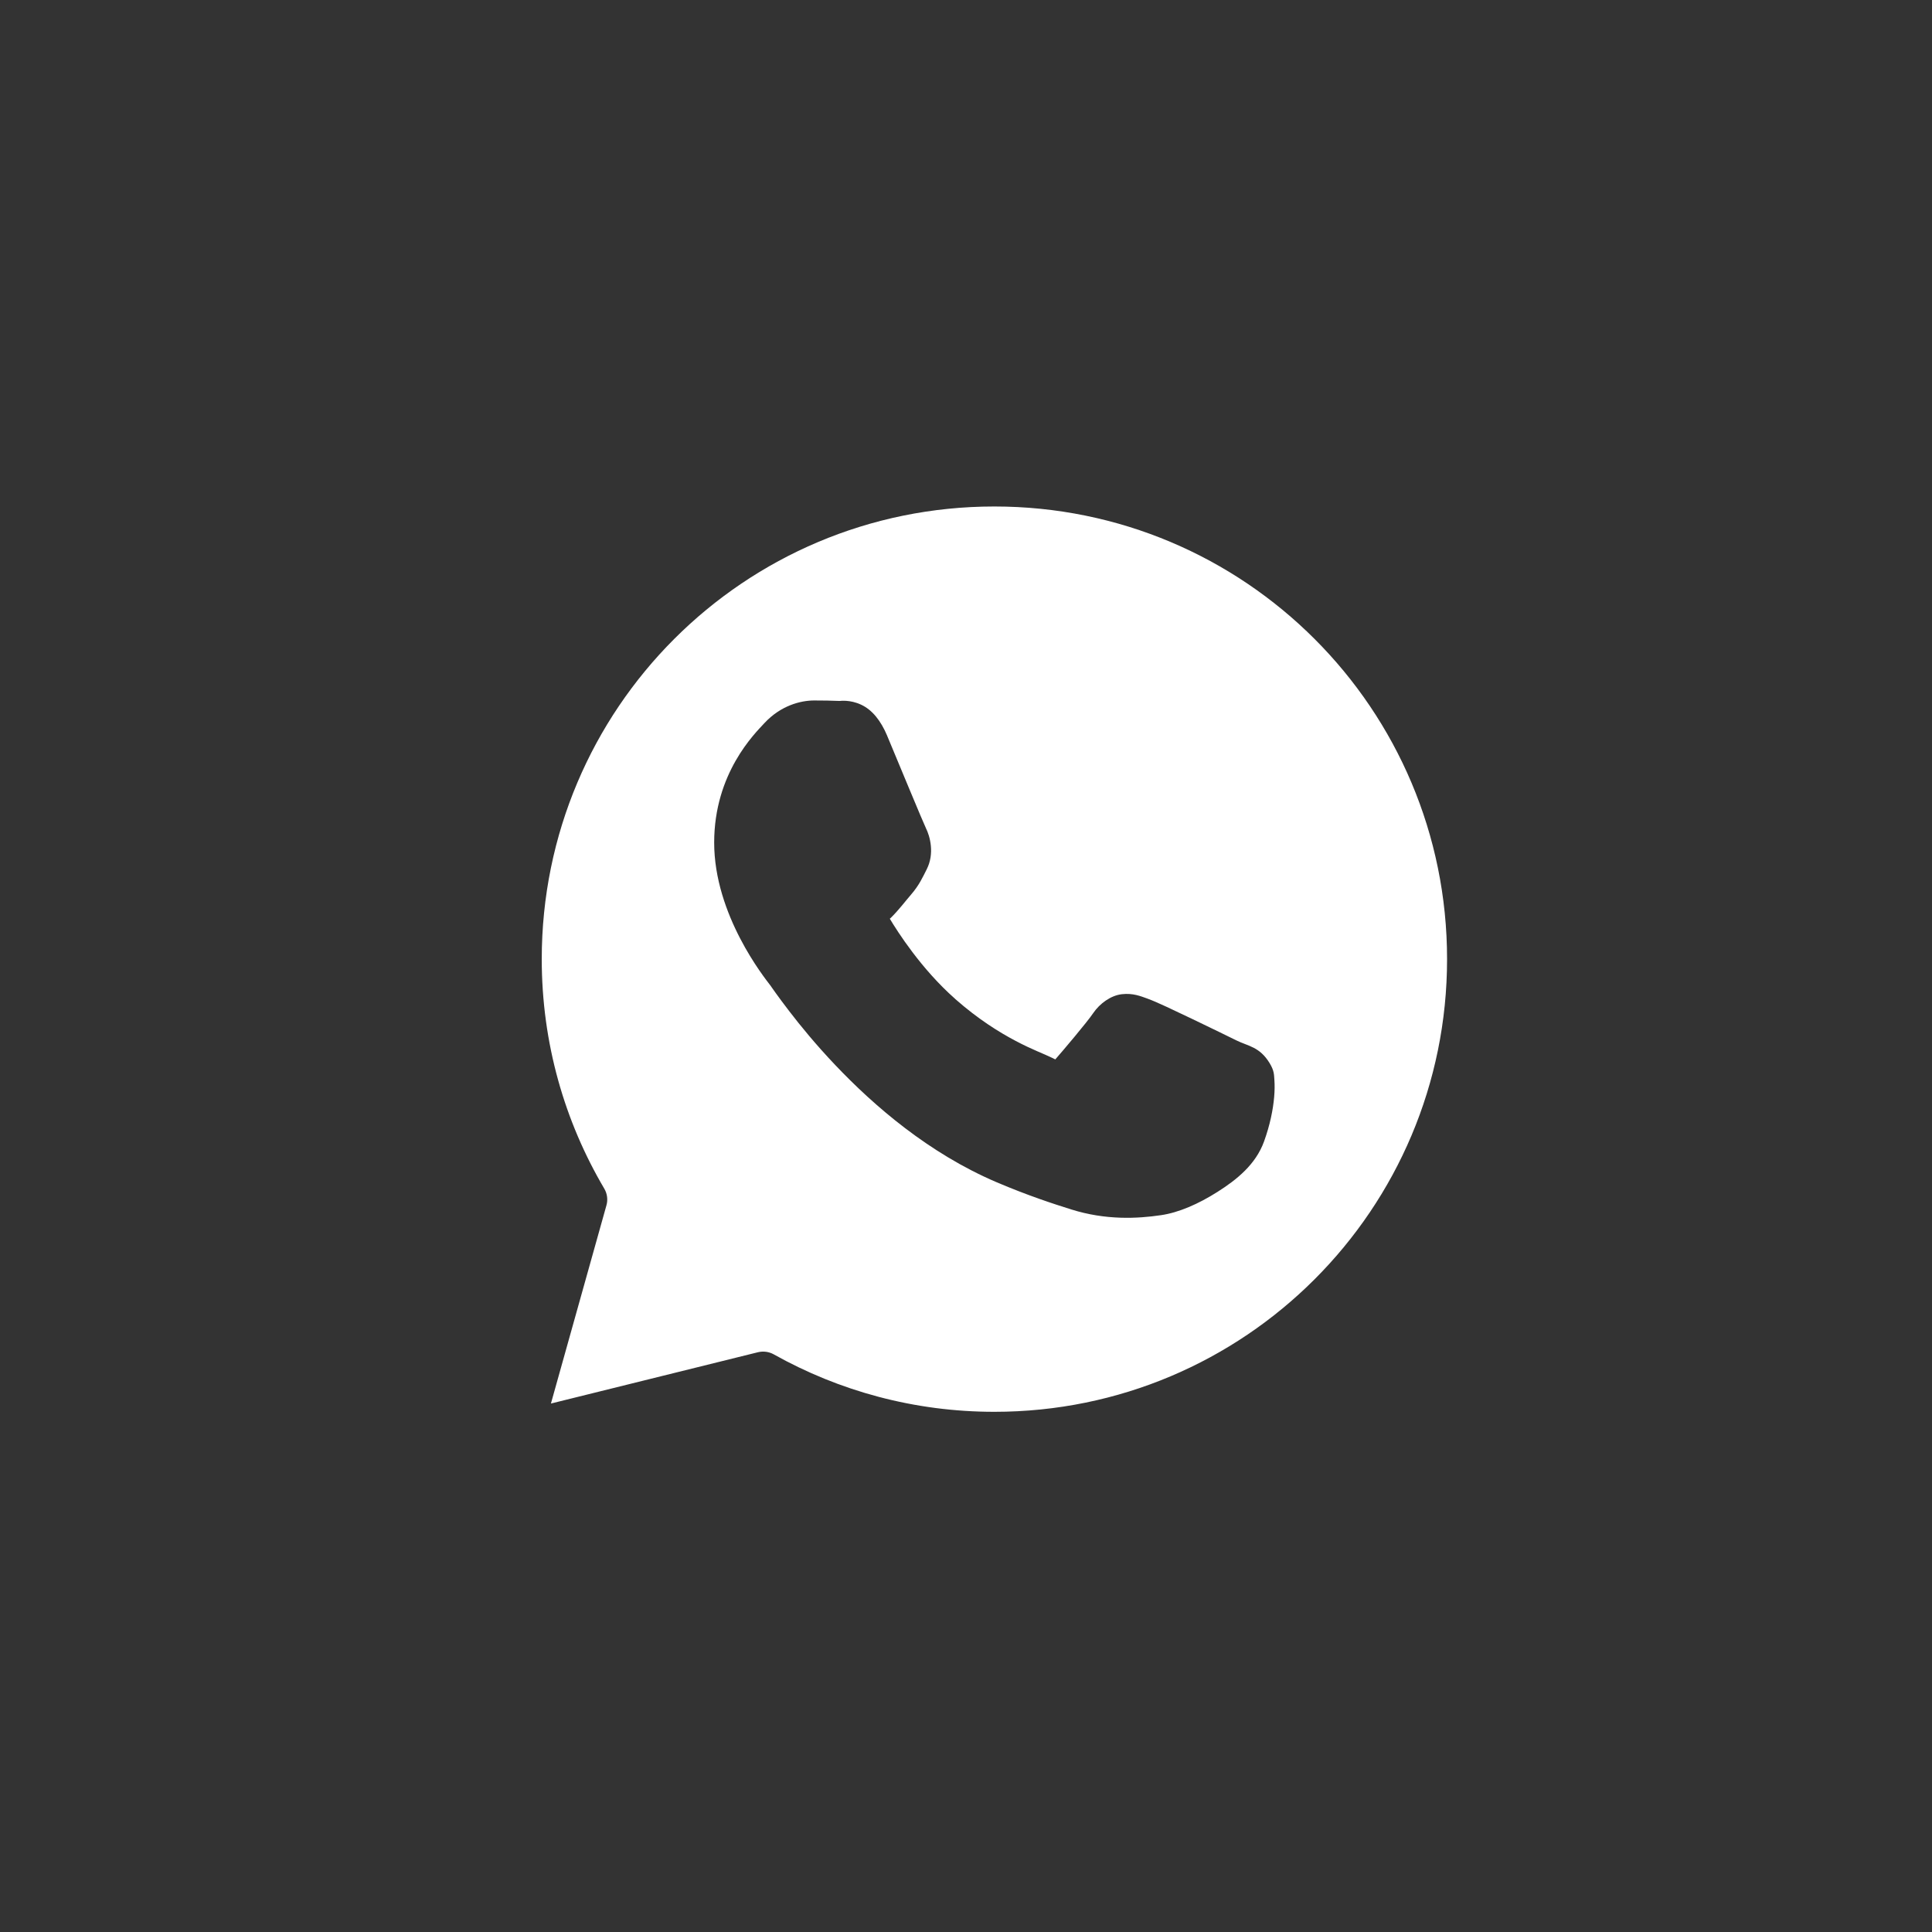 <?xml version="1.0" encoding="UTF-8"?> <svg xmlns="http://www.w3.org/2000/svg" width="32" height="32" viewBox="0 0 32 32" fill="none"><rect x="0" y="0" width="32" height="32" fill="#333333" stroke="none"/><path fill-rule="evenodd" clip-rule="evenodd" d="M16.47 8.389C20.615 8.389 23.968 11.741 23.968 15.886C23.968 20.031 20.615 23.384 16.47 23.384C15.142 23.384 13.897 23.038 12.815 22.432C12.736 22.388 12.643 22.376 12.555 22.397L9.125 23.247L10.044 19.966C10.058 19.919 10.061 19.871 10.055 19.823C10.049 19.775 10.033 19.729 10.009 19.688C9.351 18.573 8.973 17.275 8.973 15.886C8.973 11.741 12.325 8.389 16.47 8.389ZM12.662 11.976C12.931 11.687 13.258 11.602 13.486 11.602C13.63 11.602 13.775 11.604 13.907 11.61H13.908C13.914 11.61 14.078 11.585 14.263 11.672C14.448 11.758 14.589 11.937 14.694 12.185V12.186C14.782 12.396 14.932 12.756 15.065 13.077L15.086 13.127C15.145 13.269 15.2 13.4 15.244 13.504C15.293 13.619 15.338 13.72 15.333 13.709V13.71C15.408 13.858 15.479 14.139 15.351 14.395C15.286 14.523 15.226 14.66 15.091 14.816C14.996 14.926 14.883 15.076 14.756 15.201L14.755 15.202C14.737 15.219 14.747 15.207 14.738 15.217C14.863 15.426 15.258 16.049 15.821 16.545V16.546C16.2 16.88 16.546 17.095 16.823 17.241C17.099 17.387 17.286 17.452 17.439 17.527C17.488 17.551 17.477 17.547 17.479 17.547C17.602 17.407 18.008 16.928 18.108 16.779C18.215 16.622 18.397 16.488 18.582 16.467C18.767 16.446 18.895 16.501 19 16.538C19.166 16.598 19.435 16.729 19.747 16.877C20.058 17.026 20.369 17.178 20.478 17.232C20.674 17.329 20.863 17.336 21.029 17.609C21.108 17.739 21.101 17.804 21.108 17.889C21.114 17.974 21.113 18.066 21.104 18.17C21.086 18.378 21.036 18.631 20.937 18.905C20.799 19.287 20.486 19.538 20.166 19.741C19.847 19.943 19.524 20.084 19.23 20.127C18.838 20.185 18.316 20.212 17.743 20.032C17.434 19.935 17.026 19.802 16.508 19.582C15.384 19.102 14.479 18.319 13.835 17.641C13.513 17.302 13.257 16.989 13.074 16.75C12.89 16.512 12.753 16.313 12.763 16.326V16.325H12.762C12.661 16.192 11.829 15.156 11.829 13.956C11.829 12.805 12.501 12.15 12.662 11.976Z" fill="white"></path></svg> 